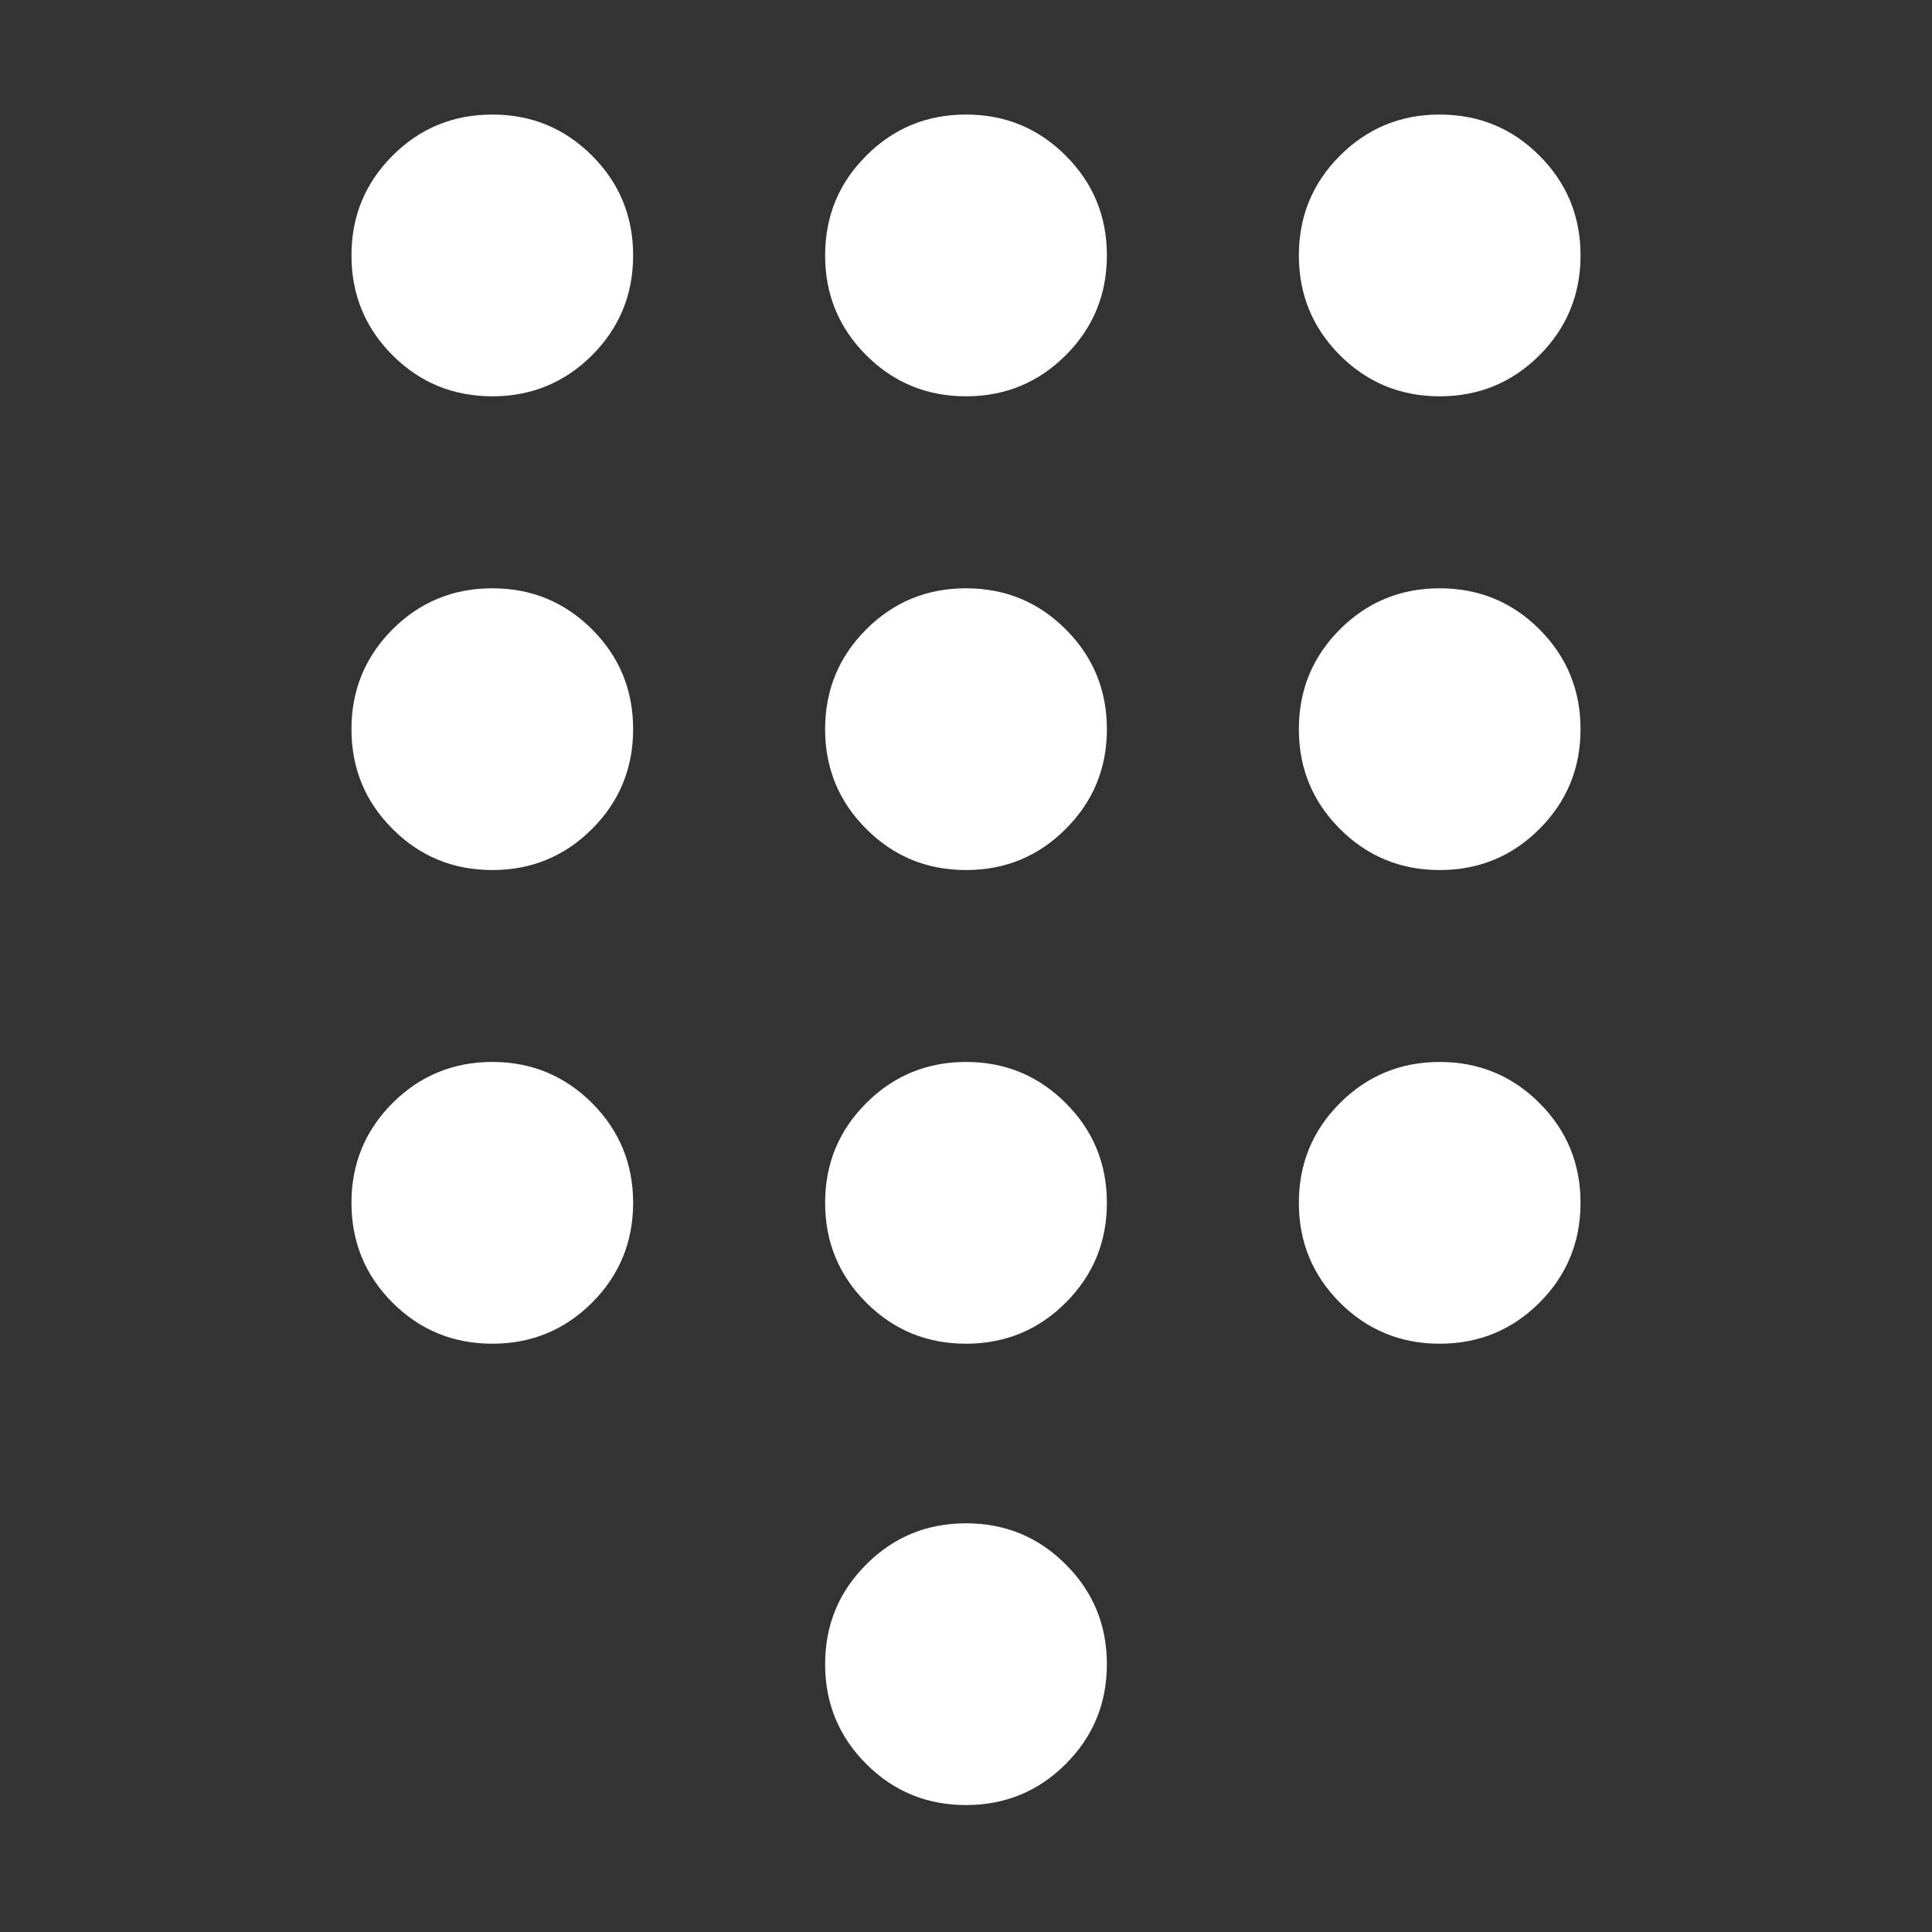 <svg width="24" height="24" viewBox="0 0 24 24" fill="none" xmlns="http://www.w3.org/2000/svg">
<rect x="0" y="0" width="24" height="24" fill="#333333" stroke="none"/>
<path d="M12 22.423C11.514 22.423 11.101 22.253 10.761 21.913C10.42 21.572 10.25 21.159 10.25 20.673C10.25 20.187 10.42 19.774 10.761 19.434C11.101 19.093 11.514 18.923 12 18.923C12.486 18.923 12.899 19.093 13.239 19.434C13.58 19.774 13.75 20.187 13.75 20.673C13.75 21.159 13.58 21.572 13.239 21.913C12.899 22.253 12.486 22.423 12 22.423ZM6.116 4.923C5.63 4.923 5.216 4.753 4.876 4.413C4.536 4.072 4.366 3.659 4.366 3.173C4.366 2.687 4.536 2.274 4.876 1.934C5.216 1.593 5.63 1.423 6.116 1.423C6.601 1.423 7.014 1.593 7.355 1.934C7.695 2.274 7.865 2.687 7.865 3.173C7.865 3.659 7.695 4.072 7.355 4.413C7.014 4.753 6.601 4.923 6.116 4.923ZM6.116 10.808C5.63 10.808 5.216 10.638 4.876 10.297C4.536 9.957 4.366 9.544 4.366 9.058C4.366 8.572 4.536 8.159 4.876 7.818C5.216 7.478 5.63 7.308 6.116 7.308C6.601 7.308 7.014 7.478 7.355 7.818C7.695 8.159 7.865 8.572 7.865 9.058C7.865 9.544 7.695 9.957 7.355 10.297C7.014 10.638 6.601 10.808 6.116 10.808ZM6.116 16.692C5.63 16.692 5.216 16.522 4.876 16.182C4.536 15.841 4.366 15.428 4.366 14.942C4.366 14.457 4.536 14.043 4.876 13.703C5.216 13.363 5.63 13.192 6.116 13.192C6.601 13.192 7.014 13.363 7.355 13.703C7.695 14.043 7.865 14.457 7.865 14.942C7.865 15.428 7.695 15.841 7.355 16.182C7.014 16.522 6.601 16.692 6.116 16.692ZM17.884 4.923C17.399 4.923 16.986 4.753 16.645 4.413C16.305 4.072 16.135 3.659 16.135 3.173C16.135 2.687 16.305 2.274 16.645 1.934C16.986 1.593 17.399 1.423 17.884 1.423C18.37 1.423 18.784 1.593 19.124 1.934C19.464 2.274 19.634 2.687 19.634 3.173C19.634 3.659 19.464 4.072 19.124 4.413C18.784 4.753 18.37 4.923 17.884 4.923ZM12 16.692C11.514 16.692 11.101 16.522 10.761 16.182C10.42 15.841 10.25 15.428 10.25 14.942C10.25 14.457 10.42 14.043 10.761 13.703C11.101 13.363 11.514 13.192 12 13.192C12.486 13.192 12.899 13.363 13.239 13.703C13.58 14.043 13.75 14.457 13.75 14.942C13.75 15.428 13.58 15.841 13.239 16.182C12.899 16.522 12.486 16.692 12 16.692ZM17.884 16.692C17.399 16.692 16.986 16.522 16.645 16.182C16.305 15.841 16.135 15.428 16.135 14.942C16.135 14.457 16.305 14.043 16.645 13.703C16.986 13.363 17.399 13.192 17.884 13.192C18.37 13.192 18.784 13.363 19.124 13.703C19.464 14.043 19.634 14.457 19.634 14.942C19.634 15.428 19.464 15.841 19.124 16.182C18.784 16.522 18.37 16.692 17.884 16.692ZM17.884 10.808C17.399 10.808 16.986 10.638 16.645 10.297C16.305 9.957 16.135 9.544 16.135 9.058C16.135 8.572 16.305 8.159 16.645 7.818C16.986 7.478 17.399 7.308 17.884 7.308C18.37 7.308 18.784 7.478 19.124 7.818C19.464 8.159 19.634 8.572 19.634 9.058C19.634 9.544 19.464 9.957 19.124 10.297C18.784 10.638 18.37 10.808 17.884 10.808ZM12 10.808C11.514 10.808 11.101 10.638 10.761 10.297C10.42 9.957 10.25 9.544 10.25 9.058C10.25 8.572 10.42 8.159 10.761 7.818C11.101 7.478 11.514 7.308 12 7.308C12.486 7.308 12.899 7.478 13.239 7.818C13.58 8.159 13.75 8.572 13.75 9.058C13.75 9.544 13.58 9.957 13.239 10.297C12.899 10.638 12.486 10.808 12 10.808ZM12 4.923C11.514 4.923 11.101 4.753 10.761 4.413C10.42 4.072 10.25 3.659 10.25 3.173C10.25 2.687 10.42 2.274 10.761 1.934C11.101 1.593 11.514 1.423 12 1.423C12.486 1.423 12.899 1.593 13.239 1.934C13.58 2.274 13.75 2.687 13.75 3.173C13.75 3.659 13.58 4.072 13.239 4.413C12.899 4.753 12.486 4.923 12 4.923Z" fill="white"/>
</svg>
